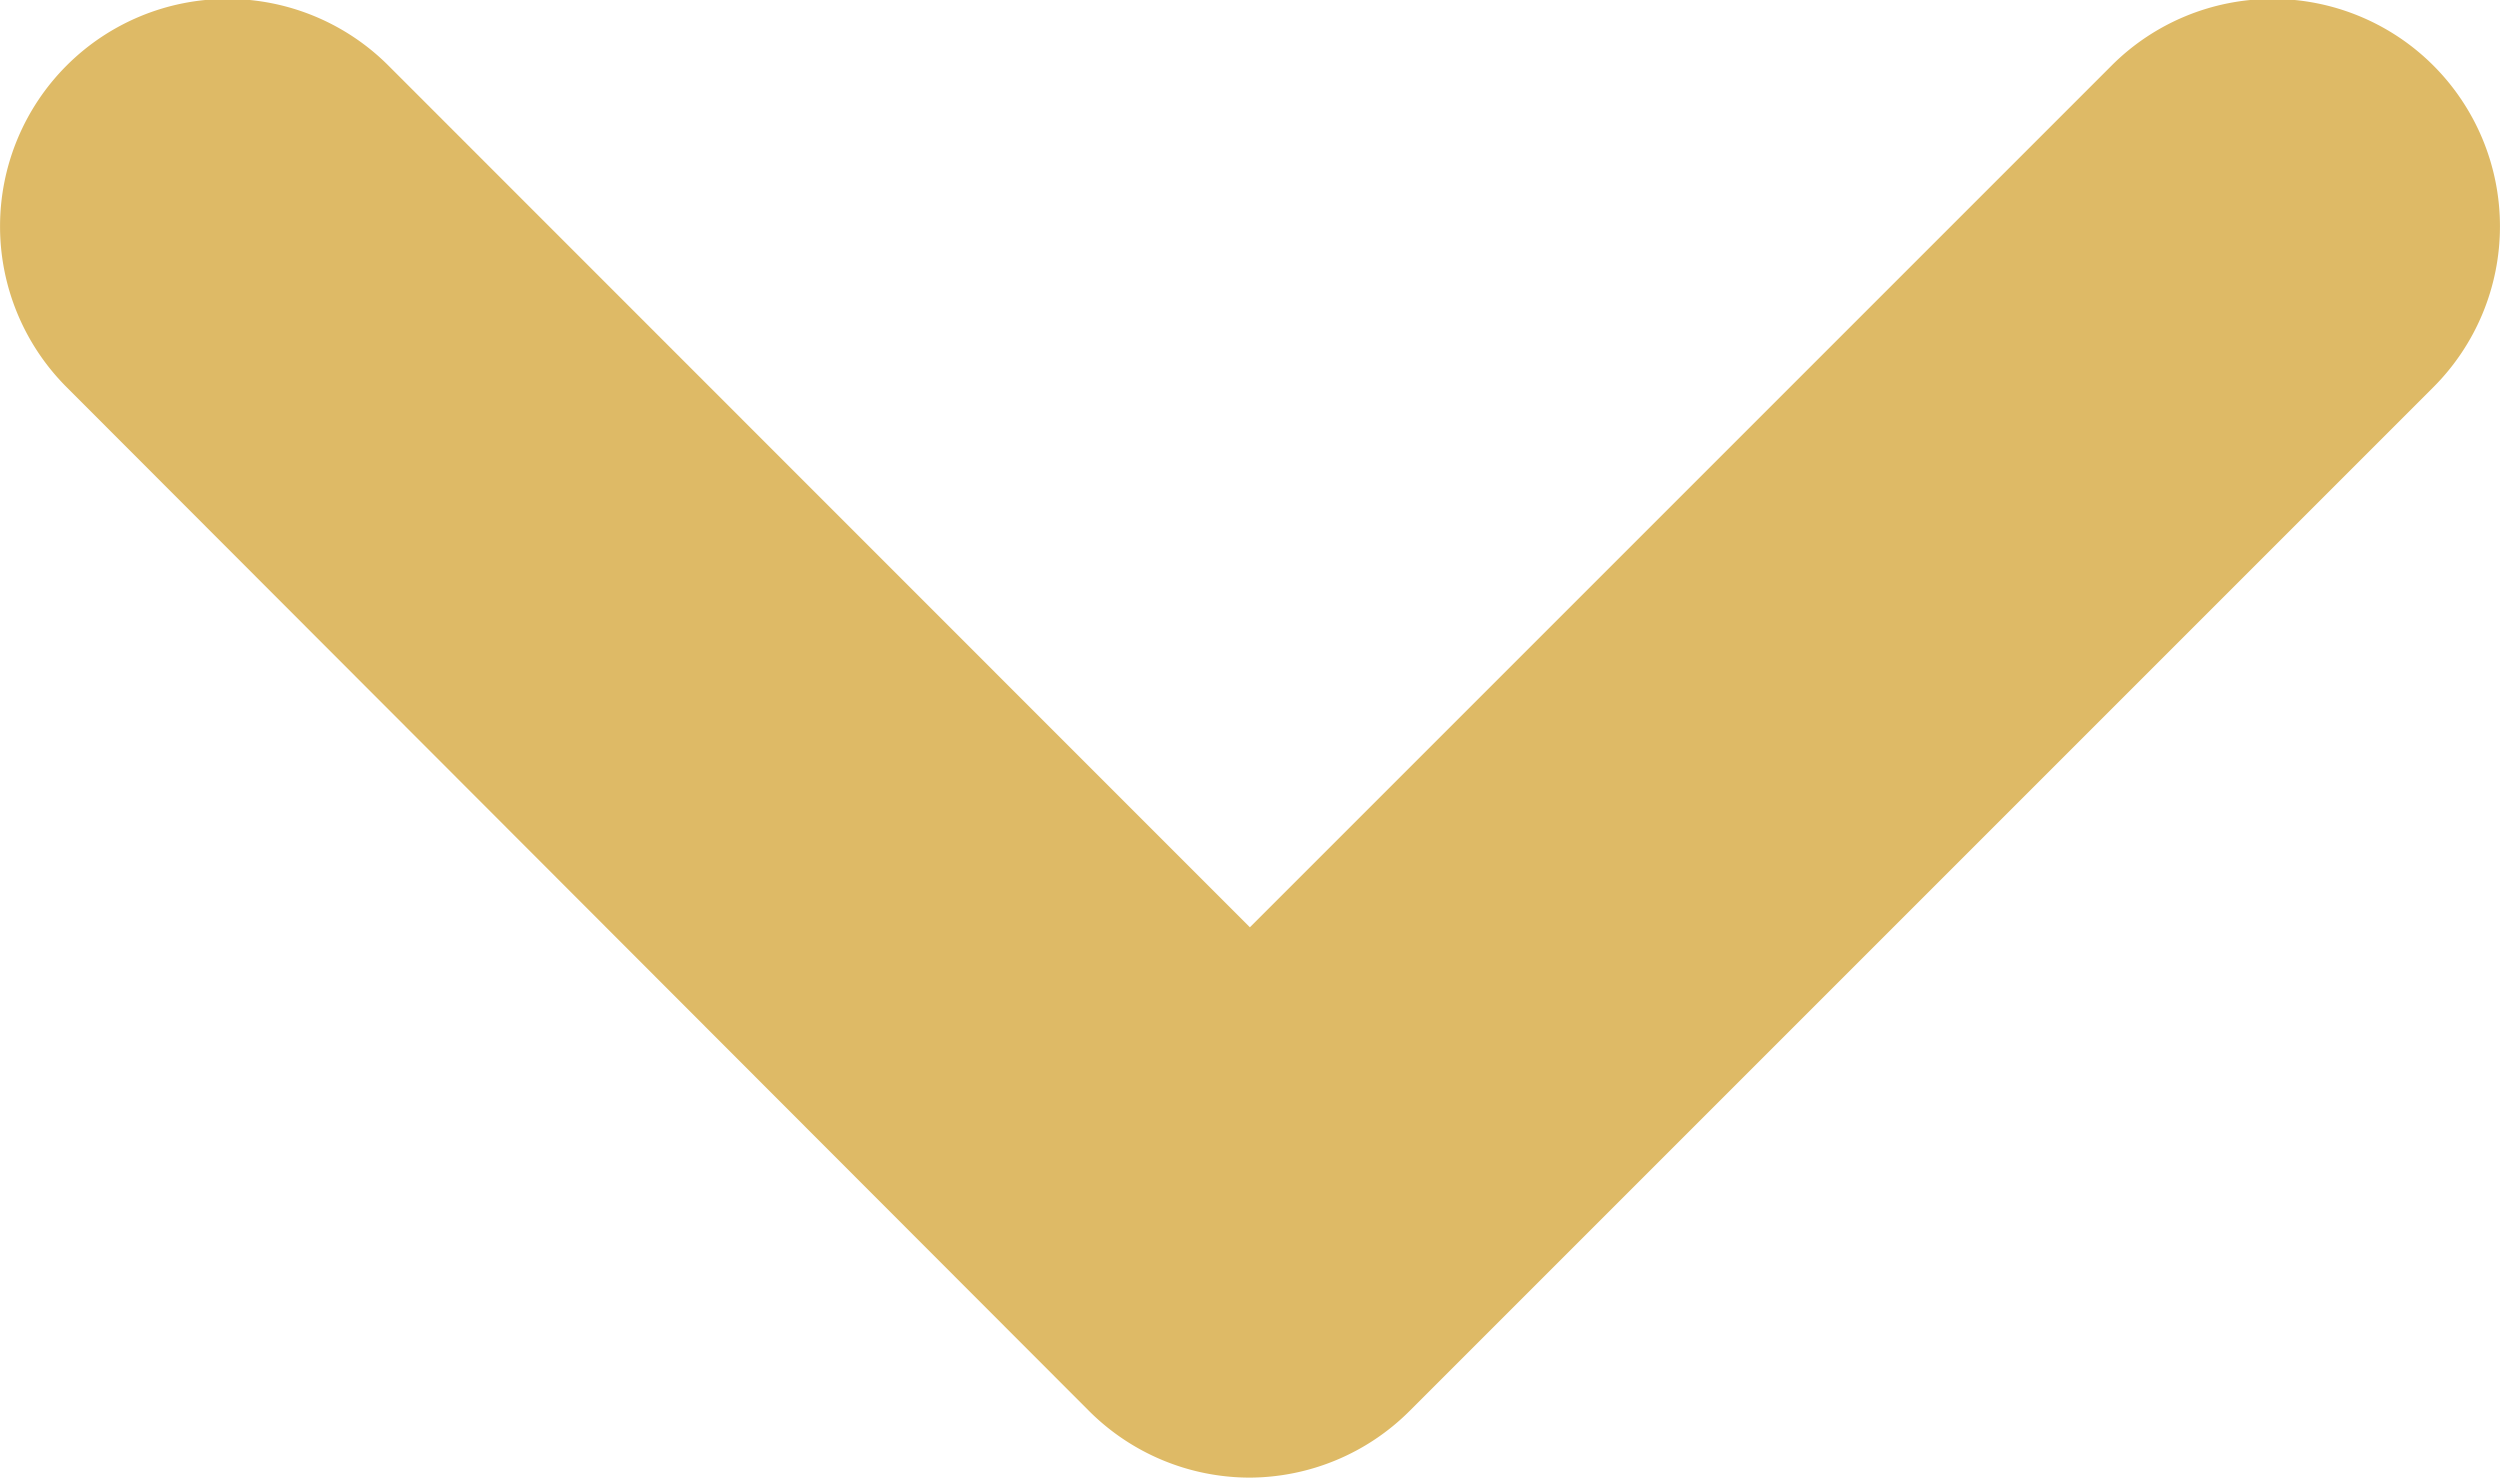 <svg xmlns="http://www.w3.org/2000/svg" width="10.989" height="6.495" viewBox="0 0 10.989 6.495"><path d="M-11652.956-8010.006h0a1,1,0,0,1-.707-.293l-4.494-4.5a1,1,0,0,1,0-1.414,1,1,0,0,1,1.414,0l3.787,3.788,3.788-3.788a1,1,0,0,1,1.414,0,1,1,0,0,1,0,1.414l-4.5,4.5A1,1,0,0,1-11652.956-8010.006Z" transform="translate(11658.45 8016.501)" fill="#deba66"/></svg>